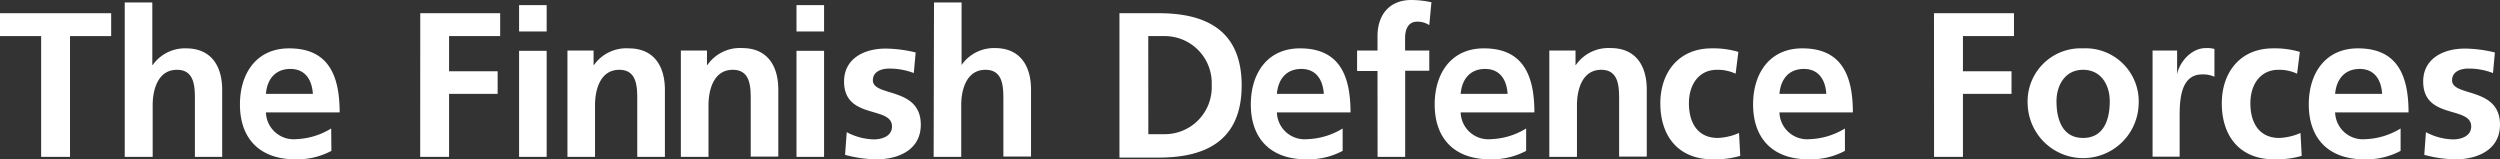 <svg xmlns="http://www.w3.org/2000/svg" viewBox="0 0 346.33 22.07">
    <rect x="0" y="0" width="346.33" height="22.07" fill="#333333" stroke="none"/>
    <g id="Kalustokuvasto">
         <path fill="#fff"  d="M5.7,5H0V1.83H15.4V5H9.7V21.73h-4Z"/>
         <path fill="#fff"  d="M17.28.34H21.1V9h.06A5.45,5.45,0,0,1,25.78,6.7c3.48,0,5,2.45,5,5.76v9.27H27V13.89c0-1.8,0-4.22-2.48-4.22-2.77,0-3.37,3-3.37,4.87v7.19H17.28Z"/>
         <path fill="#fff"  d="M45.91,20.9a10.11,10.11,0,0,1-5,1.17c-4.85,0-7.67-2.79-7.67-7.61,0-4.25,2.25-7.76,6.81-7.76,5.45,0,7,3.74,7,8.87H36.84A3.84,3.84,0,0,0,41,19.28a10,10,0,0,0,4.88-1.48ZM43.34,13c-.11-1.86-1-3.45-3.11-3.45S37,11,36.84,13Z"/>
         <path fill="#fff"  d="M58.22,1.83H69.29V5H62.21V9.87h6.73V13H62.21v8.73h-4Z"/>
         <path fill="#fff"  d="M71.91.71h3.82V4.36H71.91Zm0,6.33h3.82V21.73H71.91Z"/>
         <path fill="#fff"  d="M78.61,7h3.62V9h.06A5.48,5.48,0,0,1,87.11,6.7c3.47,0,5,2.45,5,5.76v9.27H88.28V13.89c0-1.8,0-4.22-2.49-4.22-2.76,0-3.36,3-3.36,4.87v7.19H78.61Z"/>
         <path fill="#fff"  d="M94.32,7h3.62V9H98a5.48,5.48,0,0,1,4.82-2.34c3.47,0,5,2.45,5,5.76v9.27H104V13.89c0-1.8,0-4.22-2.49-4.22-2.76,0-3.36,3-3.36,4.87v7.19H94.32Z"/>
         <path fill="#fff"  d="M110.34.71h3.82V4.36h-3.82Zm0,6.33h3.82V21.73h-3.82Z"/>
         <path fill="#fff"  d="M126.59,10.12a9.34,9.34,0,0,0-3.42-.62c-1,0-2.25.37-2.25,1.62,0,2.34,6.64.86,6.64,6.16,0,3.42-3,4.79-6.16,4.79a17.15,17.15,0,0,1-4.33-.62l.23-3.14a8.37,8.37,0,0,0,3.76,1c1,0,2.51-.37,2.51-1.8,0-2.88-6.64-.91-6.64-6.22,0-3.16,2.76-4.56,5.76-4.56a18,18,0,0,1,4.16.54Z"/>
         <path fill="#fff"  d="M129.39.34h3.82V9h0a5.47,5.47,0,0,1,4.62-2.34c3.48,0,5,2.45,5,5.76v9.27h-3.83V13.89c0-1.8,0-4.22-2.48-4.22-2.76,0-3.36,3-3.36,4.87v7.19h-3.82Z"/>
         <path fill="#fff"  d="M155.08,1.83h5.44c6.11,0,11.49,2.05,11.49,10s-5.38,10-11.49,10h-5.44Zm4,16.76h2.22a6.51,6.51,0,0,0,6.56-6.81A6.51,6.51,0,0,0,161.29,5h-2.22Z"/>
         <path fill="#fff"  d="M186,20.9a10.11,10.11,0,0,1-5.05,1.17c-4.85,0-7.67-2.79-7.67-7.61,0-4.25,2.25-7.76,6.81-7.76,5.45,0,7,3.74,7,8.87H176.89a3.84,3.84,0,0,0,4.19,3.71A10,10,0,0,0,186,17.8ZM183.39,13c-.12-1.86-1-3.45-3.11-3.45S177.06,11,176.89,13Z"/>
         <path fill="#fff"  d="M190.83,9.84H188V7h2.83V5c0-2.94,1.65-5,4.68-5a13.59,13.59,0,0,1,2.79.31L198,3.48A3,3,0,0,0,196.33,3c-1.28,0-1.68,1.11-1.68,2.25V7H198v2.8h-3.34V21.73h-3.82Z"/>
         <path fill="#fff"  d="M211.42,20.9a10.11,10.11,0,0,1-5,1.17c-4.85,0-7.67-2.79-7.67-7.61,0-4.25,2.25-7.76,6.81-7.76,5.45,0,7,3.74,7,8.87H202.35a3.84,3.84,0,0,0,4.19,3.71,10,10,0,0,0,4.88-1.48ZM208.85,13c-.11-1.86-1-3.45-3.11-3.45S202.52,11,202.35,13Z"/>
         <path fill="#fff"  d="M214.63,7h3.63V9h.05a5.5,5.5,0,0,1,4.82-2.34c3.48,0,5,2.45,5,5.76v9.27H224.3V13.89c0-1.8,0-4.22-2.48-4.22-2.76,0-3.36,3-3.36,4.87v7.19h-3.83Z"/>
         <path fill="#fff"  d="M240.44,10.21a5.83,5.83,0,0,0-2.6-.54c-2.36,0-3.87,1.88-3.87,4.65s1.28,4.79,4,4.79a8,8,0,0,0,2.94-.69l.17,3.17a12.51,12.51,0,0,1-3.82.48c-4.82,0-7.25-3.28-7.25-7.75,0-4.25,2.51-7.62,7.11-7.62a12.15,12.15,0,0,1,3.7.49Z"/>
         <path fill="#fff"  d="M255.58,20.9a10.11,10.11,0,0,1-5.05,1.17c-4.85,0-7.67-2.79-7.67-7.61,0-4.25,2.25-7.76,6.82-7.76,5.44,0,7,3.74,7,8.87H246.51a3.84,3.84,0,0,0,4.19,3.71,10,10,0,0,0,4.88-1.48ZM253,13c-.11-1.86-1-3.45-3.11-3.45S246.68,11,246.51,13Z"/>
         <path fill="#fff"  d="M267.92,1.83H279V5h-7.07V9.87h6.73V13h-6.73v8.73h-4Z"/>
         <path fill="#fff"  d="M288.57,6.7a7.36,7.36,0,0,1,7.7,7.79,7.69,7.69,0,0,1-15.37,0A7.35,7.35,0,0,1,288.57,6.7Zm0,12.41c2.93,0,3.7-2.63,3.7-5.08,0-2.25-1.19-4.36-3.7-4.36s-3.68,2.17-3.68,4.36C284.89,16.46,285.66,19.11,288.57,19.11Z"/>
         <path fill="#fff"  d="M298.2,7h3.4v3.34h0c.17-1.37,1.74-3.68,4-3.68a4,4,0,0,1,1.17.12v3.85a3.85,3.85,0,0,0-1.71-.32c-3.11,0-3.11,3.88-3.11,6v5.39H298.2Z"/>
         <path fill="#fff"  d="M318.22,10.21a5.83,5.83,0,0,0-2.6-.54c-2.36,0-3.87,1.88-3.87,4.65s1.28,4.79,4,4.79a8,8,0,0,0,2.94-.69l.17,3.17a12.51,12.51,0,0,1-3.82.48c-4.82,0-7.25-3.28-7.25-7.75,0-4.25,2.51-7.62,7.1-7.62a12.21,12.21,0,0,1,3.71.49Z"/>
         <path fill="#fff"  d="M332.56,20.9a10.09,10.09,0,0,1-5.05,1.17c-4.84,0-7.67-2.79-7.67-7.61,0-4.25,2.25-7.76,6.82-7.76,5.44,0,7,3.74,7,8.87H323.49a3.84,3.84,0,0,0,4.19,3.71,10,10,0,0,0,4.88-1.48ZM330,13c-.11-1.86-1-3.45-3.1-3.45S323.66,11,323.49,13Z"/>
         <path fill="#fff"  d="M345.36,10.12a9.34,9.34,0,0,0-3.42-.62c-1,0-2.25.37-2.25,1.62,0,2.34,6.64.86,6.64,6.16,0,3.42-3.05,4.79-6.16,4.79a17.09,17.09,0,0,1-4.33-.62l.23-3.14a8.34,8.34,0,0,0,3.76,1c1,0,2.51-.37,2.51-1.8,0-2.88-6.65-.91-6.65-6.22,0-3.16,2.77-4.56,5.77-4.56a18,18,0,0,1,4.16.54Z"/>
    </g>
</svg>
